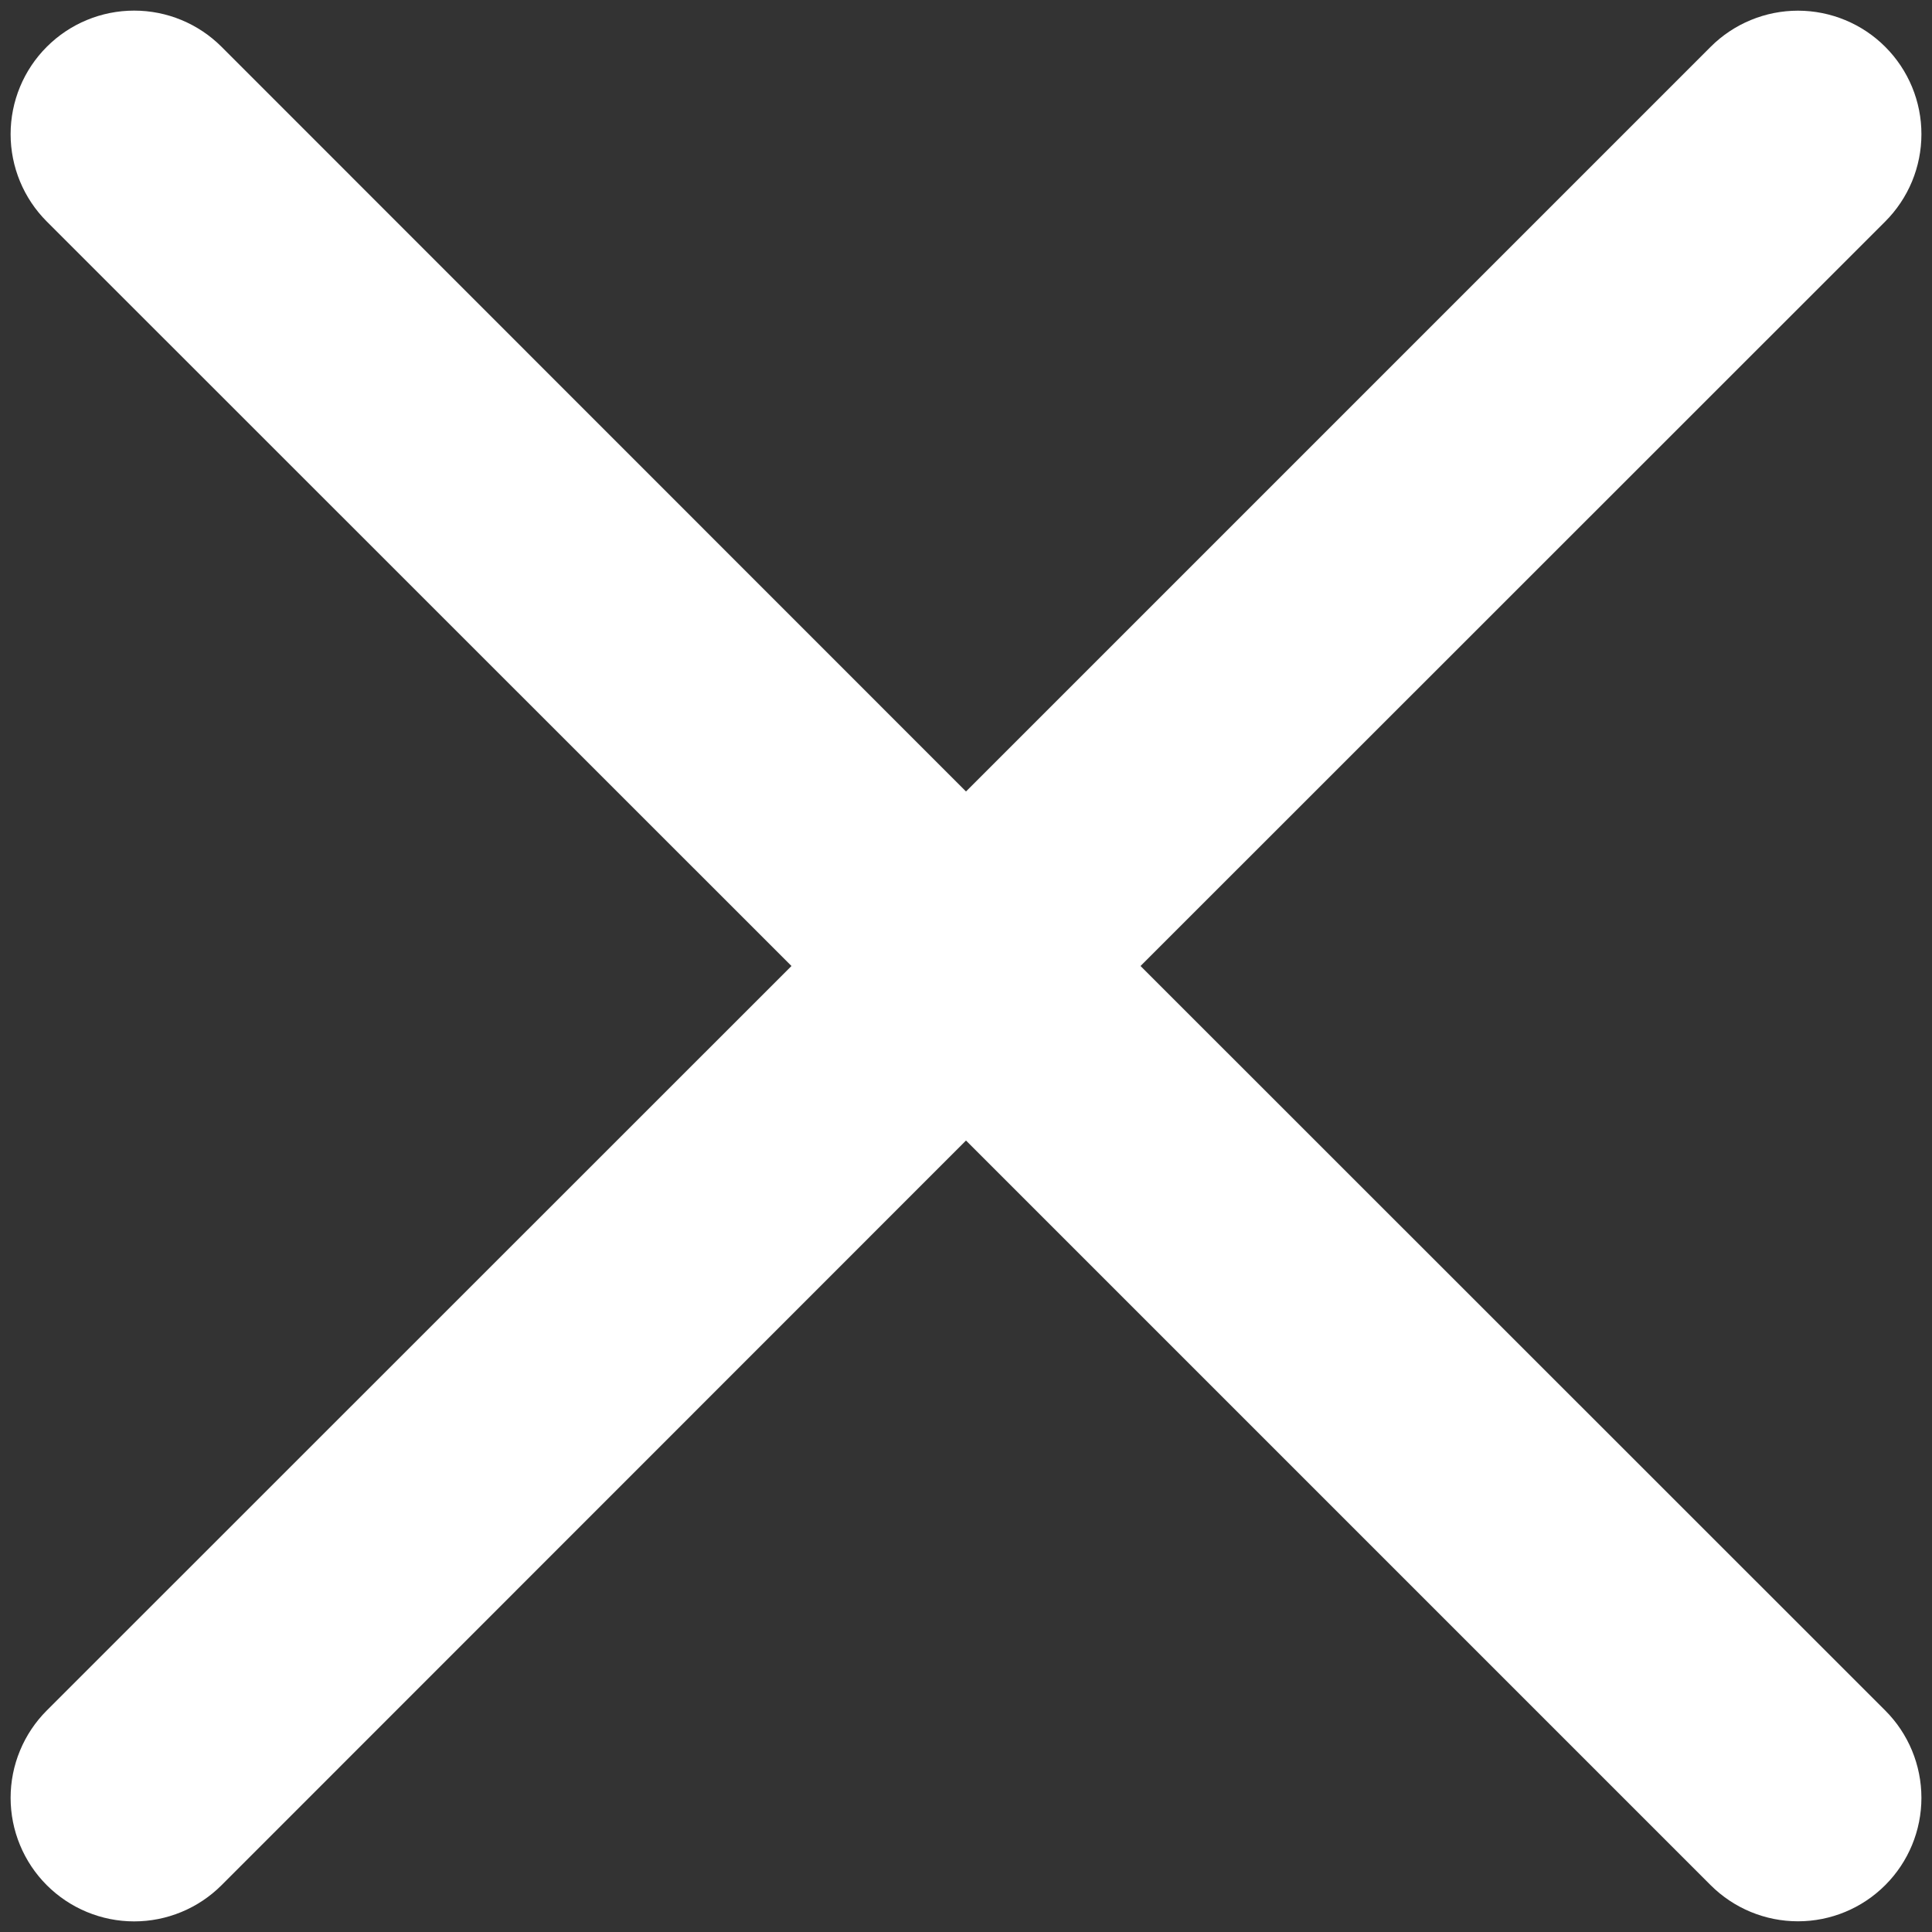 <svg width="63" height="63" viewBox="0 0 63 63" fill="none" xmlns="http://www.w3.org/2000/svg">
<rect x="0" y="0" width="63" height="63" fill="#333333" stroke="none"/>
<path fill-rule="evenodd" clip-rule="evenodd" d="M61.474 7.224C61.848 6.85 62.145 6.406 62.348 5.918C62.55 5.43 62.655 4.906 62.655 4.377C62.656 3.848 62.552 3.325 62.35 2.836C62.148 2.348 61.851 1.903 61.477 1.529C61.104 1.155 60.66 0.858 60.172 0.656C59.683 0.453 59.16 0.349 58.631 0.348C58.102 0.348 57.578 0.452 57.09 0.654C56.601 0.856 56.157 1.152 55.783 1.526L31.5 25.809L7.224 1.526C6.468 0.77 5.444 0.346 4.375 0.346C3.306 0.346 2.282 0.77 1.526 1.526C0.77 2.281 0.346 3.306 0.346 4.375C0.346 5.443 0.77 6.468 1.526 7.224L25.809 31.5L1.526 55.776C1.152 56.15 0.855 56.594 0.653 57.083C0.45 57.572 0.346 58.096 0.346 58.625C0.346 59.154 0.45 59.678 0.653 60.167C0.855 60.656 1.152 61.1 1.526 61.474C2.282 62.229 3.306 62.654 4.375 62.654C4.904 62.654 5.428 62.55 5.917 62.347C6.406 62.145 6.85 61.848 7.224 61.474L31.5 37.191L55.783 61.474C56.539 62.228 57.563 62.652 58.631 62.651C59.699 62.651 60.723 62.226 61.477 61.47C62.232 60.715 62.656 59.69 62.655 58.622C62.654 57.554 62.23 56.531 61.474 55.776L37.191 31.5L61.474 7.224Z" fill="white"/>
</svg>
